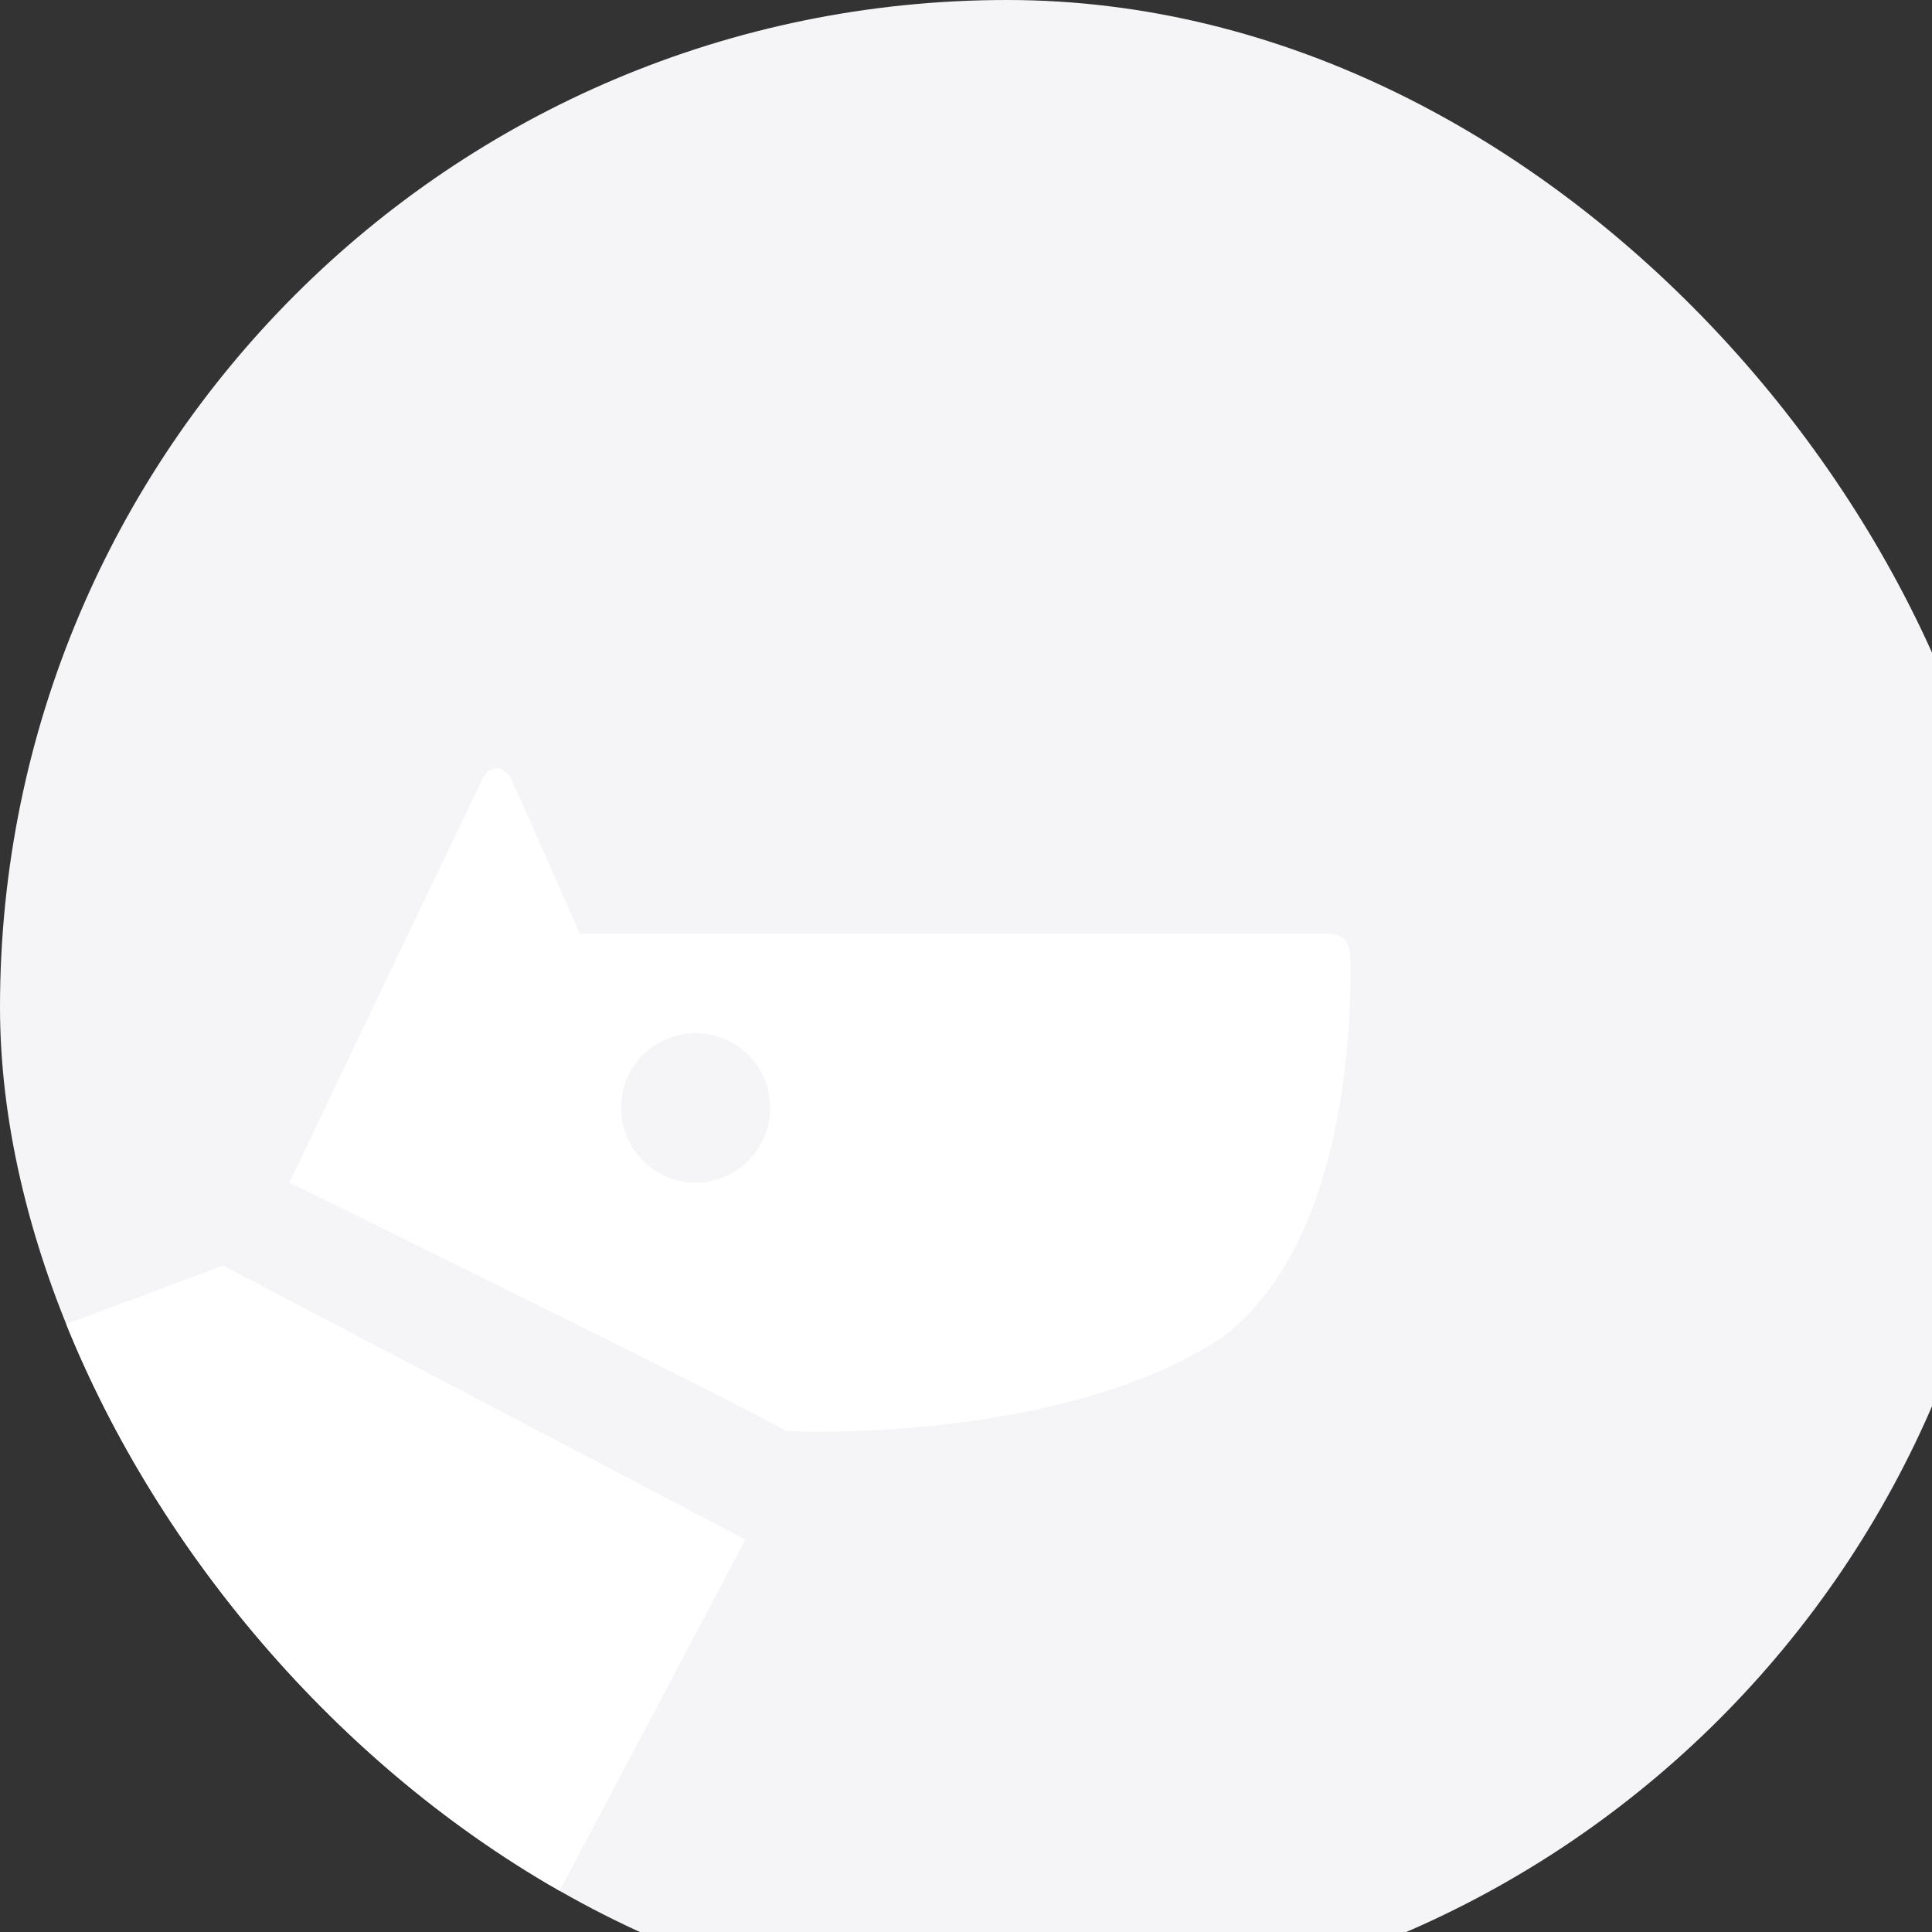 <svg width="235" height="235" viewBox="0 0 235 235" fill="none" xmlns="http://www.w3.org/2000/svg">
<rect x="0" y="0" width="235" height="235" fill="#333333" stroke="none"/>
<g clip-path="url(#clip0_4732_6684)">
<rect width="245" height="245" rx="122.5" fill="#F5F5F8"/>
<path fill-rule="evenodd" clip-rule="evenodd" d="M161.242 113.546H70.501C70.501 113.546 64.23 99.164 62.436 95.369C61.529 92.824 59.25 92.824 58.403 95.369C50.78 111.15 35.213 143.842 35.213 143.842C35.213 143.842 92.581 172.025 95.707 174.138C96.321 174.011 96.724 174.049 97.255 174.098C97.4 174.111 97.553 174.126 97.724 174.138C102.27 174.215 130.37 174.376 148.135 163.029C163.492 152.161 164.413 125.387 164.267 116.576C164.196 114.04 162.886 113.546 161.242 113.546ZM-104.93 160.001C-105.8 159.525 -107.555 160.298 -106.947 162.021C-98.6 186.303 -86.665 222.482 -70.829 270.49L-68.634 277.145C-67.614 279.657 -64.142 280.908 -61.576 280.174C-38.346 271.286 11.016 252.908 11.016 252.908C11.016 252.908 23.142 265.998 35.27 278.919C37.569 281.368 41.196 280.499 42.437 278.442C43.937 275.654 90.667 187.267 90.667 187.267L27.148 153.942C27.148 153.942 -53.473 184.067 -57.543 185.248C-61.87 183.427 -94.893 165.563 -104.93 160.001ZM75.543 134.757C75.543 139.76 79.602 143.846 84.618 143.846C89.621 143.846 93.692 139.76 93.692 134.757C93.692 129.734 89.621 125.669 84.618 125.669C79.602 125.669 75.543 129.734 75.543 134.757Z" fill="white"/>
</g>
<defs>
<clipPath id="clip0_4732_6684">
<rect width="245" height="245" rx="122.5" fill="white"/>
</clipPath>
</defs>
</svg>
